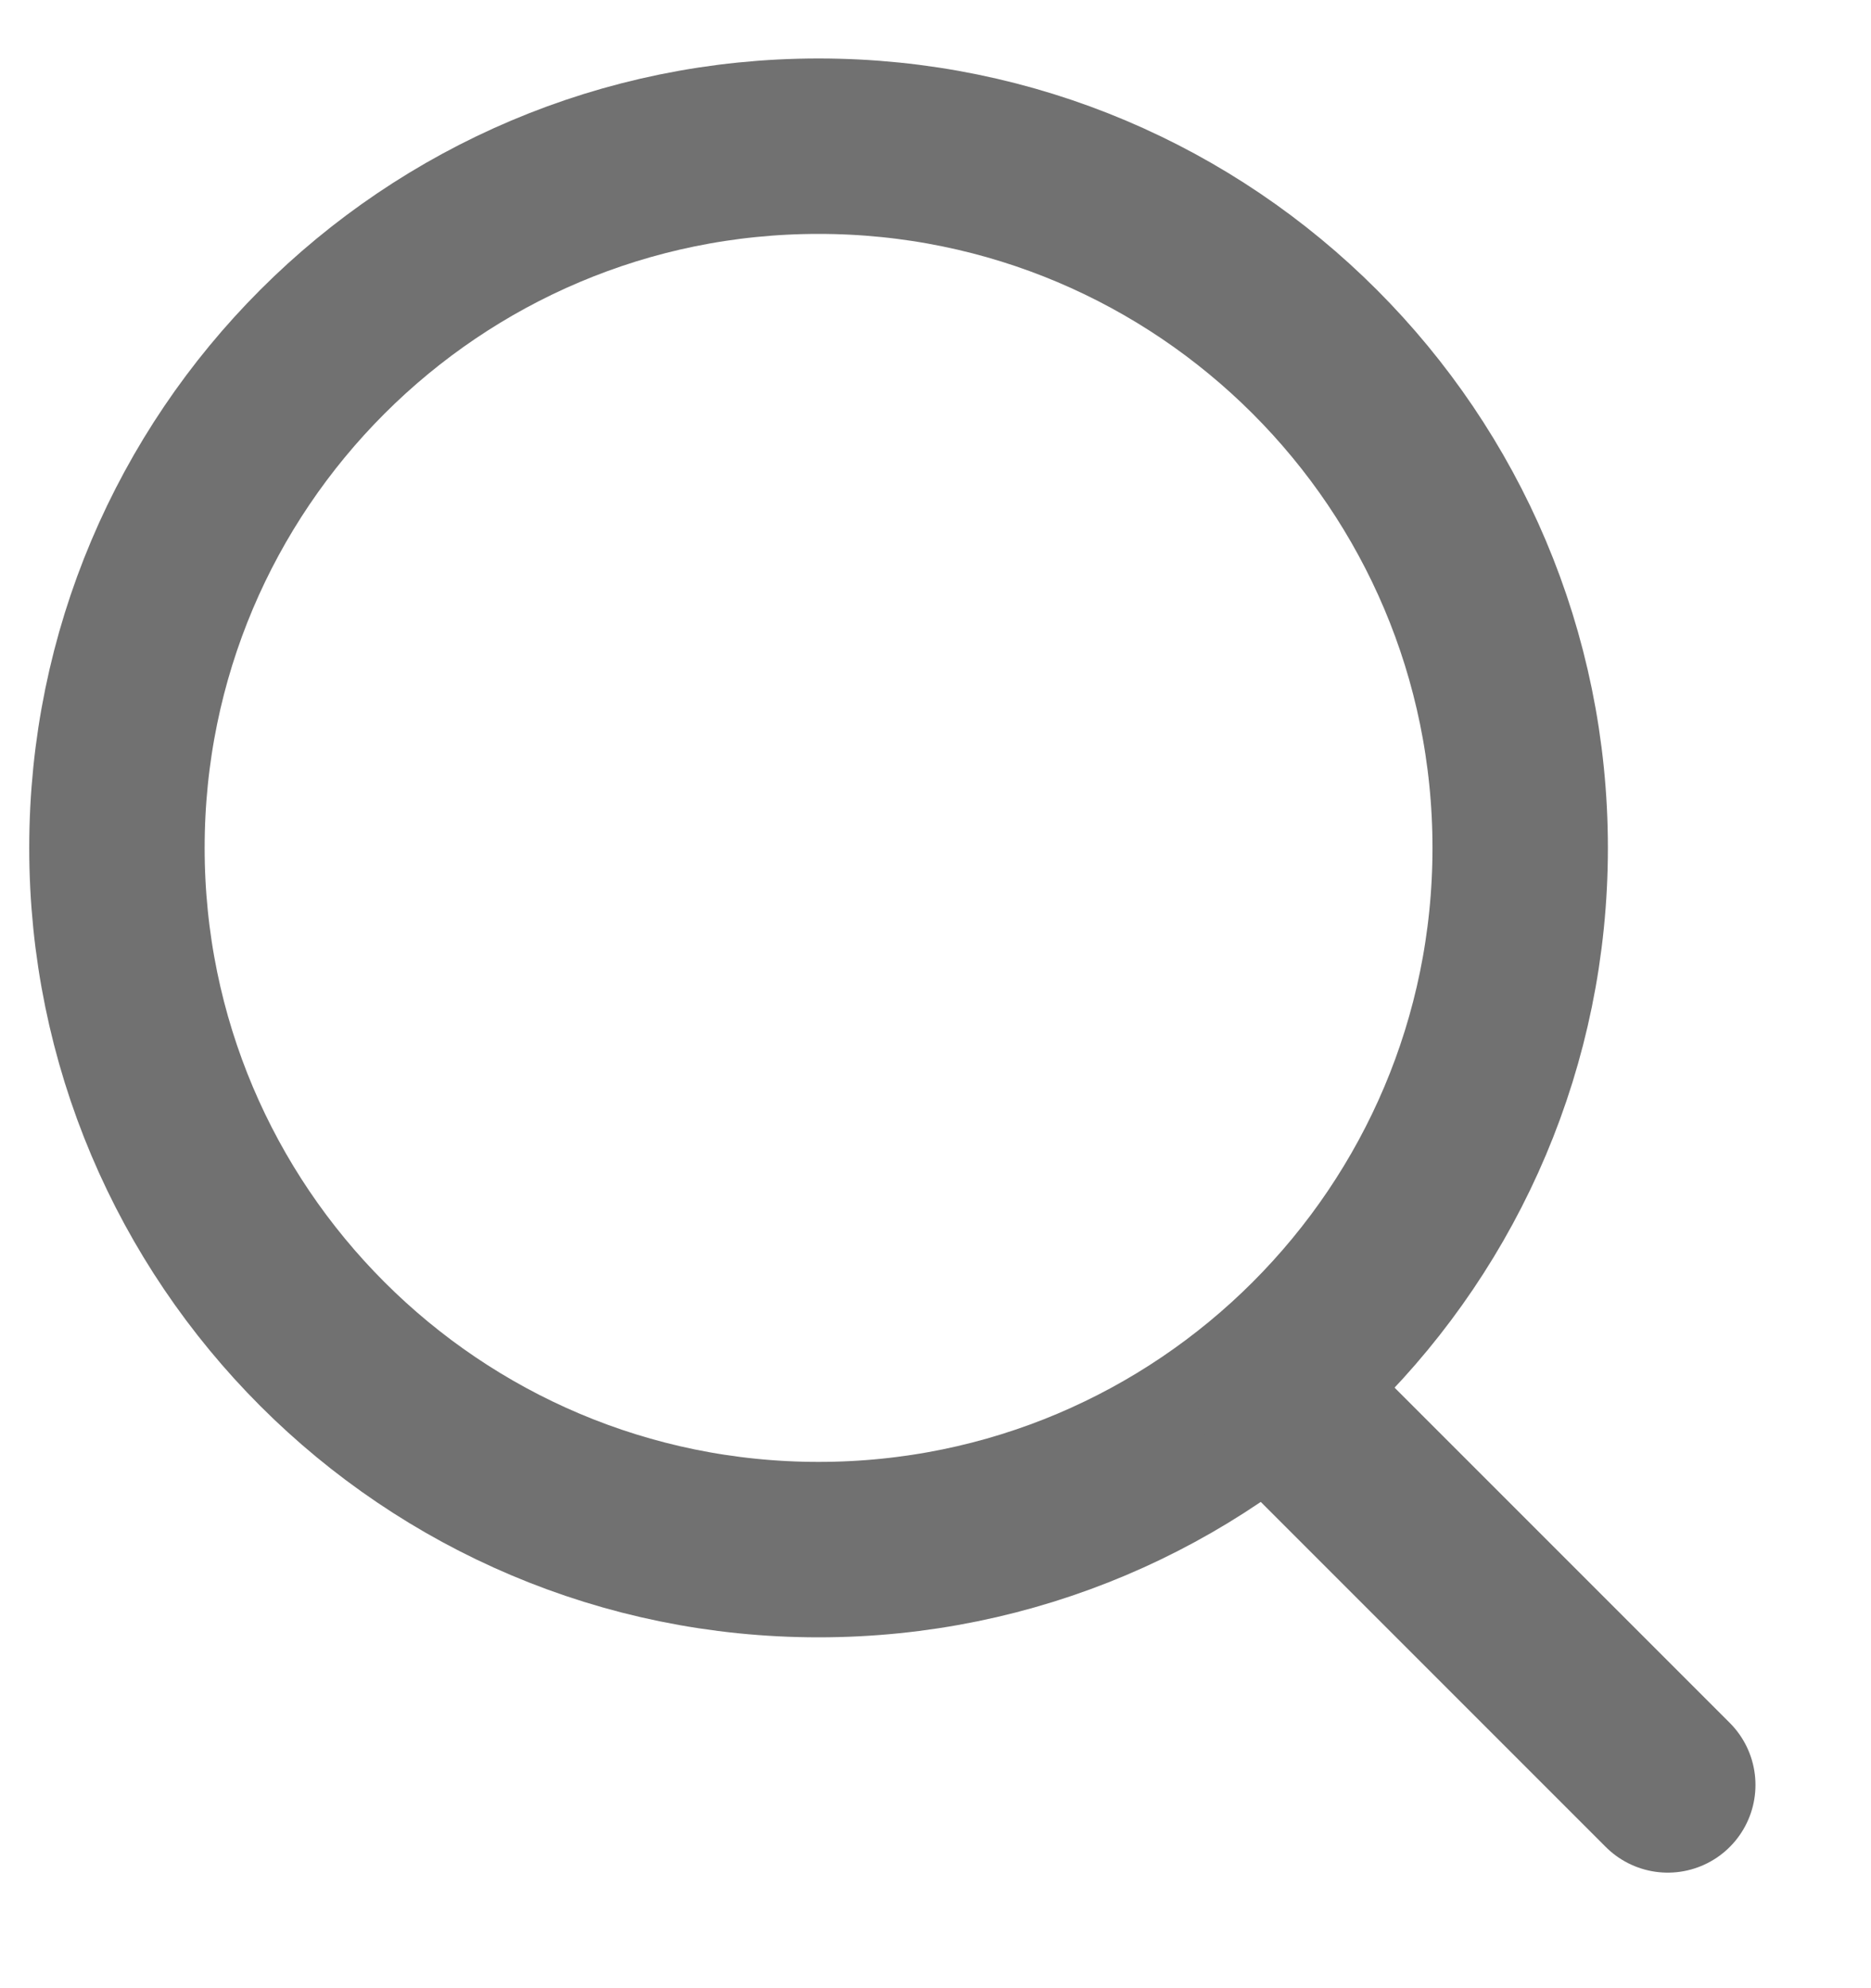 <svg width="16" height="17" viewBox="0 0 16 17" fill="none" xmlns="http://www.w3.org/2000/svg">
<path d="M7 13.25C10.314 13.25 13 10.564 13 7.25C13 3.936 10.314 1.25 7 1.25C3.686 1.25 1 3.936 1 7.25C1 10.564 3.686 13.25 7 13.25Z" stroke="#717171" stroke-width="1.5" stroke-linecap="round" stroke-linejoin="round"/>
<path d="M14.262 15.262L11 12" stroke="#717171" stroke-width="1.5" stroke-linecap="round" stroke-linejoin="round"/>
</svg>
